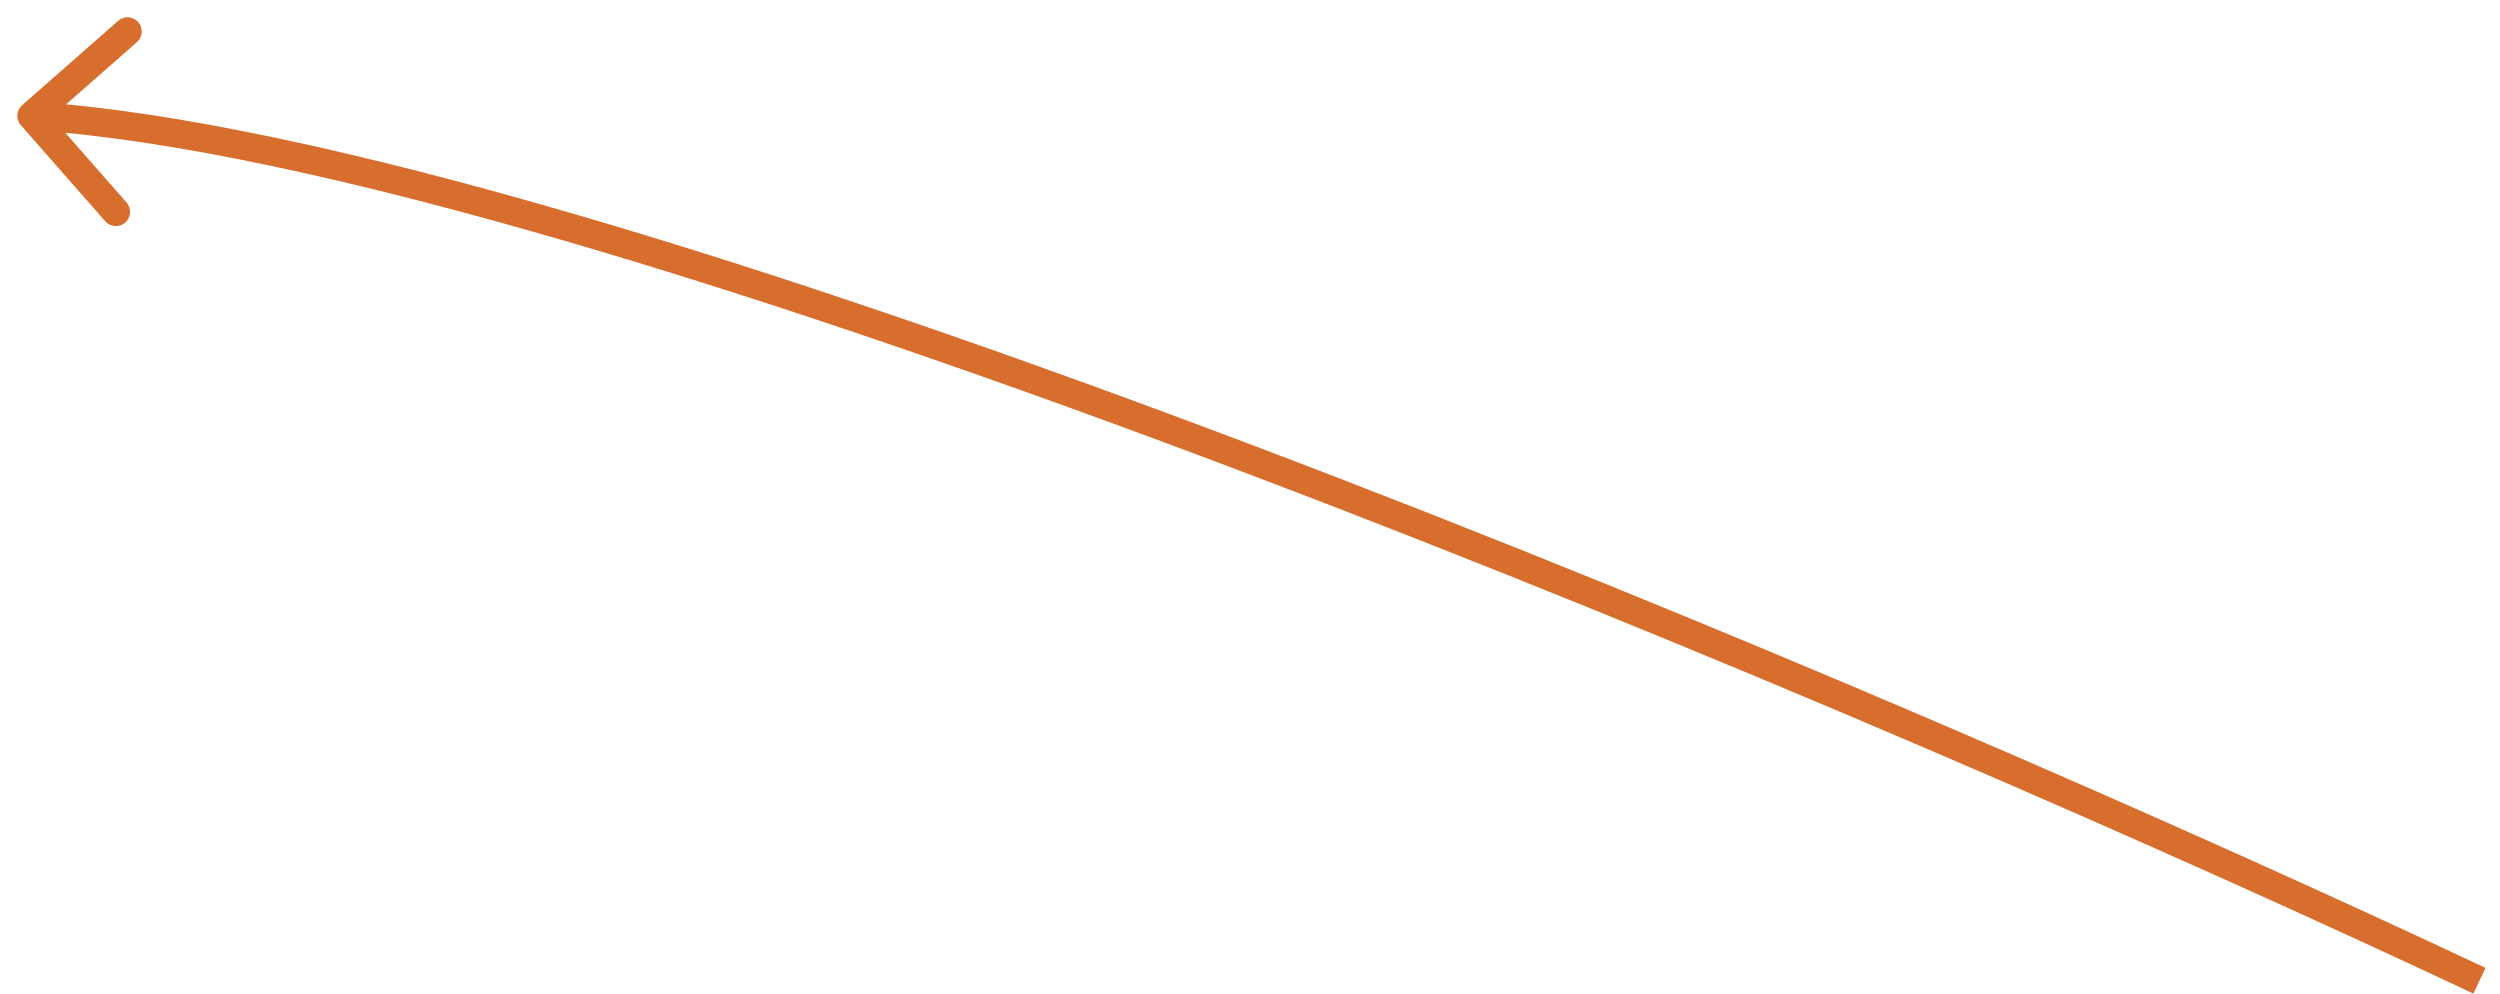<?xml version="1.0" encoding="UTF-8"?> <svg xmlns="http://www.w3.org/2000/svg" width="88" height="35" viewBox="0 0 88 35" fill="none"> <path d="M0.779 3.702C0.572 3.884 0.551 4.2 0.734 4.407L3.704 7.788C3.886 7.996 4.202 8.016 4.409 7.834C4.617 7.651 4.637 7.336 4.455 7.128L1.815 4.123L4.82 1.483C5.027 1.301 5.048 0.985 4.866 0.777C4.683 0.57 4.367 0.55 4.16 0.732L0.779 3.702ZM87.49 34.07C77.276 29.26 60.71 21.966 44.199 15.712C27.711 9.466 11.204 4.229 1.142 3.578L1.077 4.576C10.968 5.216 27.34 10.395 43.845 16.647C60.327 22.89 76.868 30.174 87.064 34.975L87.49 34.07Z" fill="#D76E2D"></path> </svg> 